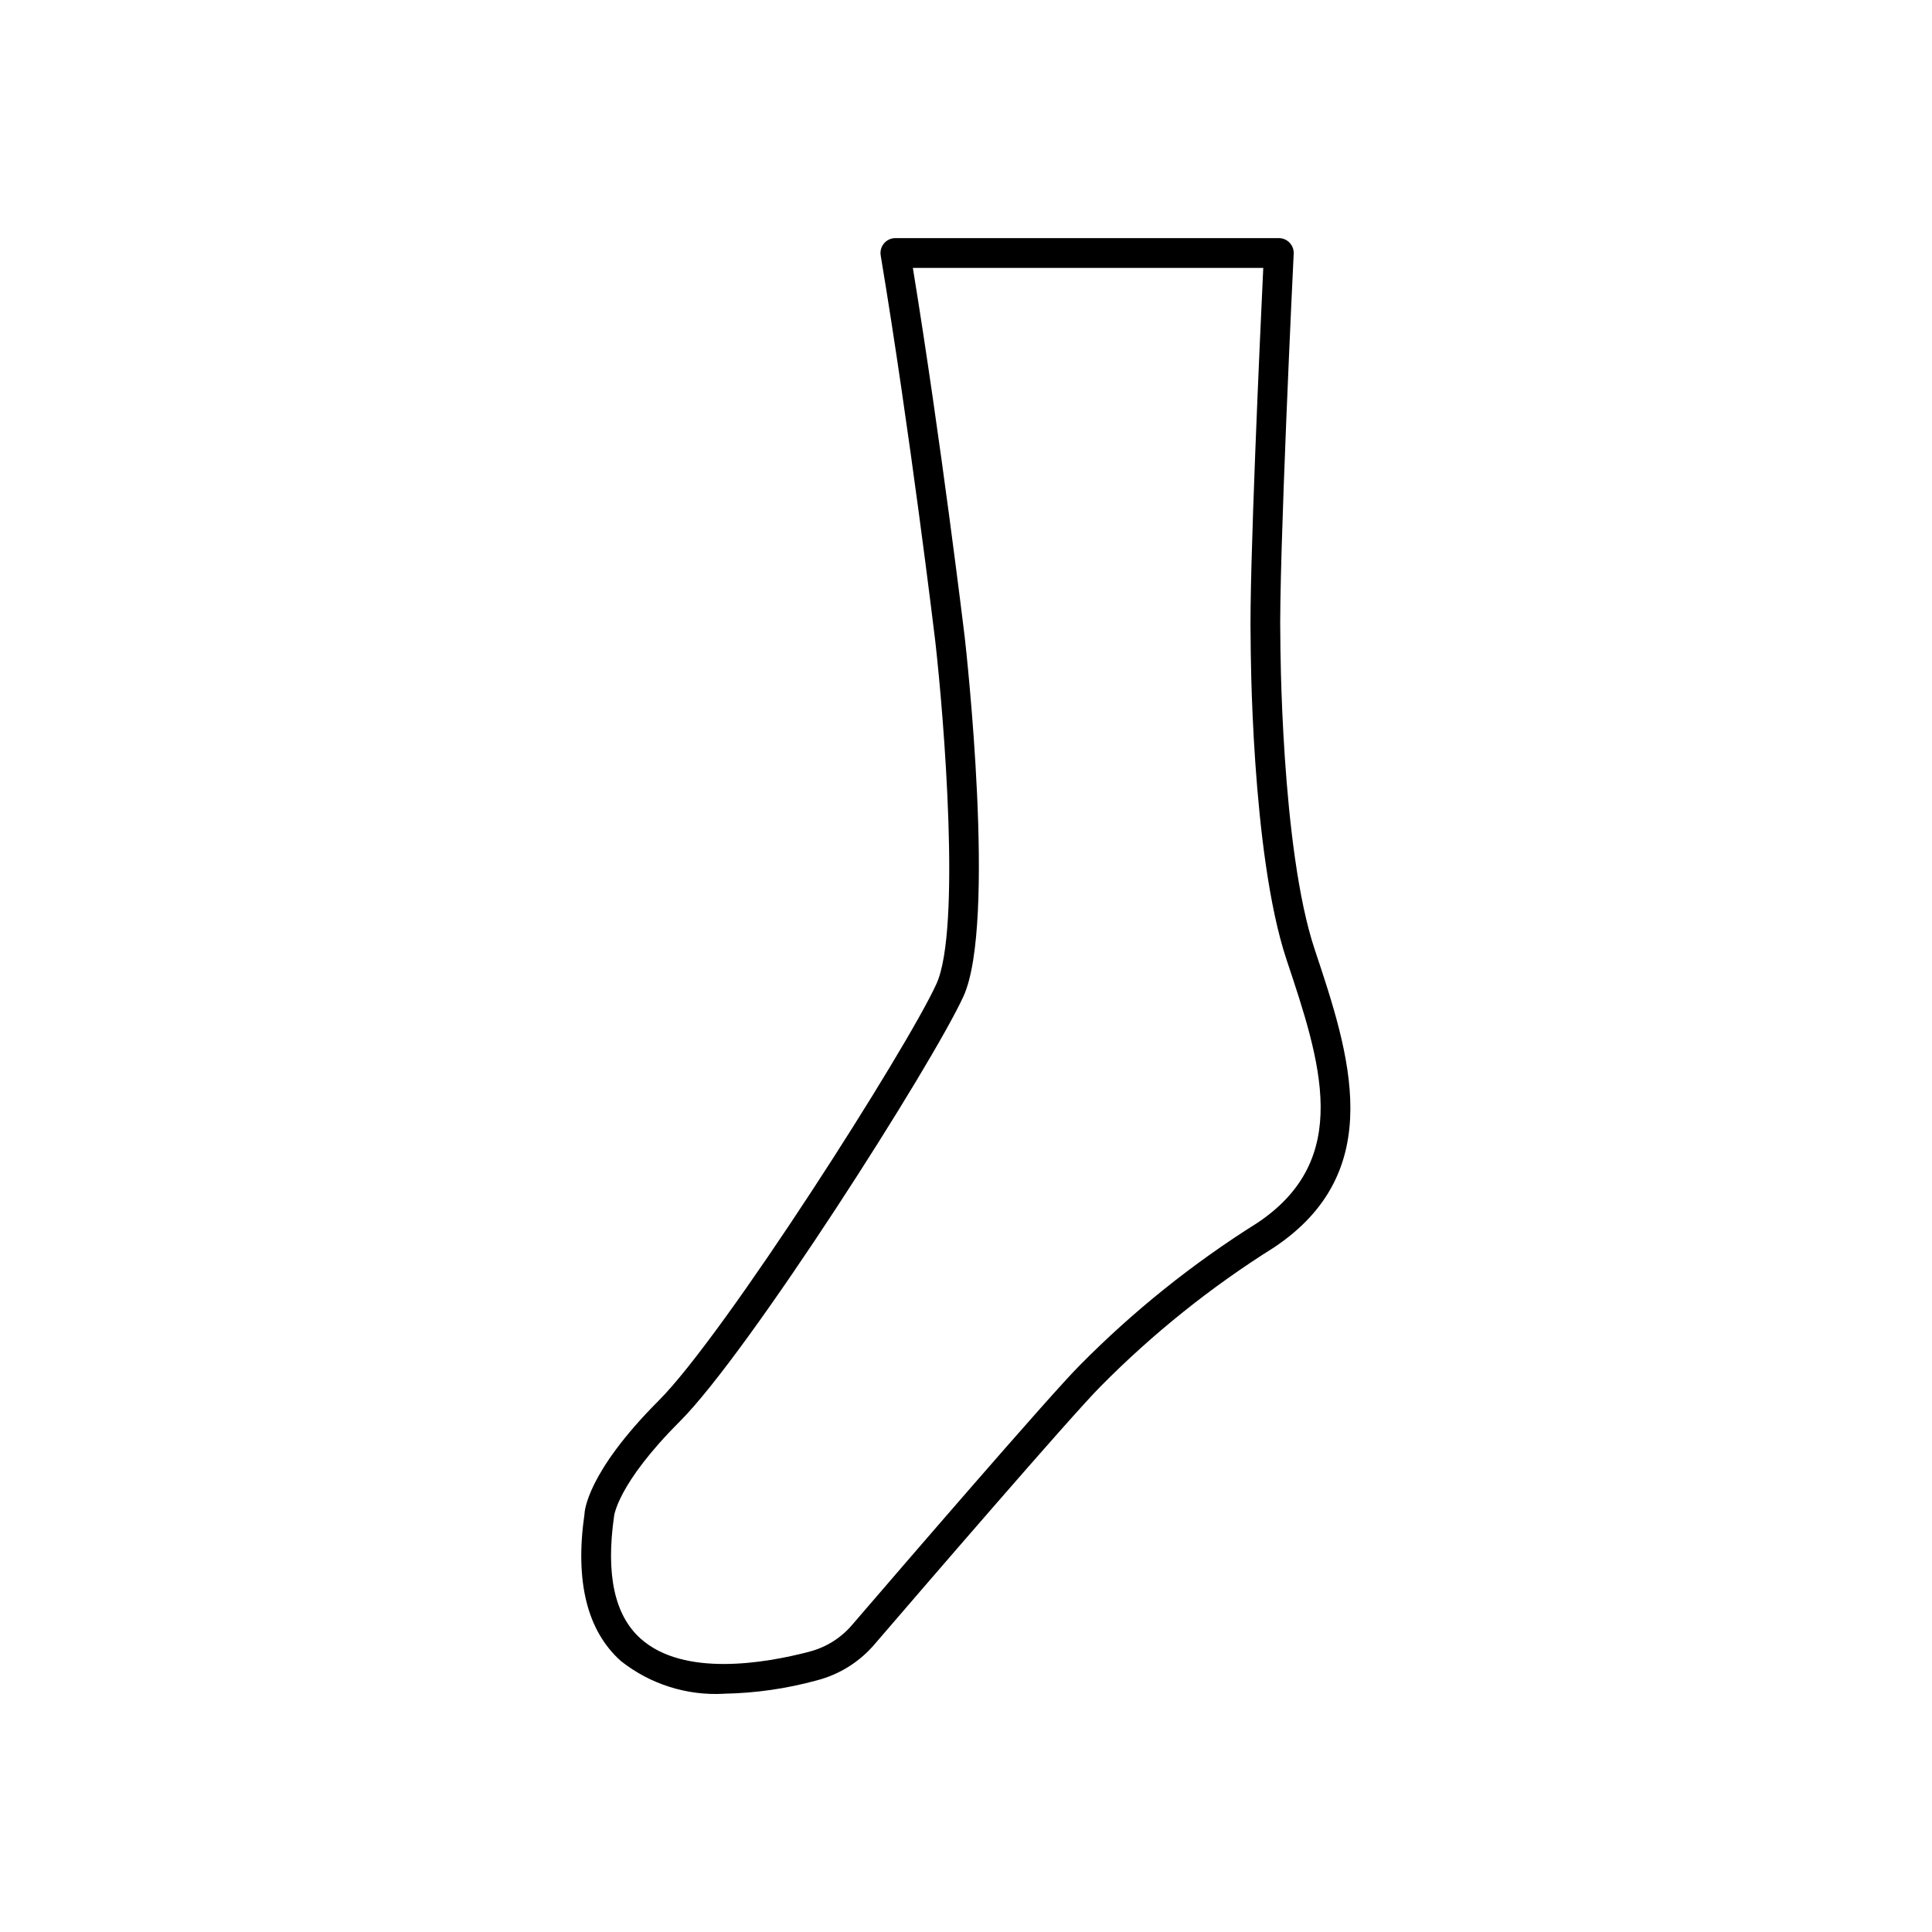 <?xml version="1.0" encoding="UTF-8"?>
<!-- Uploaded to: SVG Repo, www.svgrepo.com, Generator: SVG Repo Mixer Tools -->
<svg fill="#000000" width="800px" height="800px" version="1.1" viewBox="144 144 512 512" xmlns="http://www.w3.org/2000/svg">
 <path d="m335.91 592.86c-9.871 0.559-19.605-2.523-27.355-8.66-8.973-8.004-12.227-21.113-9.66-38.957 0-0.551 0.52-10.902 19.68-30.078 17.547-17.555 65.777-93.254 73.602-110.45 6.543-14.422 1.984-70.508-0.332-90.891-0.055-0.535-6.684-55.539-14.453-102.14h0.004c-0.191-1.141 0.133-2.309 0.883-3.191 0.746-0.883 1.848-1.391 3.004-1.391h101.62c1.078 0 2.109 0.441 2.852 1.219 0.746 0.781 1.137 1.832 1.086 2.906-0.047 0.828-4.008 82.734-3.535 102.05 0 0.645 0.102 55.594 9.164 82.523 9.156 27.465 19.531 58.582-10.91 78.832v-0.004c-16.648 10.445-32.035 22.773-45.855 36.746-7.644 7.644-47.688 54.129-59.781 68.195-4.016 4.785-9.426 8.195-15.477 9.754-8 2.191-16.242 3.375-24.535 3.527zm50.008-377.86c7.461 45.73 13.688 97.402 13.754 97.93 0.348 3.109 8.445 75.73-0.324 95.062-8.195 17.98-56.734 94.25-75.195 112.71-16.648 16.641-17.422 25.129-17.43 25.191-2.203 15.492 0.18 26.246 7.086 32.387 11.406 10.18 32.891 6.519 44.68 3.434l0.004-0.008c4.484-1.16 8.492-3.695 11.461-7.25 12.148-14.129 52.355-60.812 60.199-68.645 14.156-14.332 29.926-26.98 46.988-37.688 25.441-16.918 16.879-42.602 7.809-69.793-9.383-28.152-9.516-82.629-9.516-84.934-0.418-17.215 2.535-81.27 3.344-98.398z"/>
</svg>